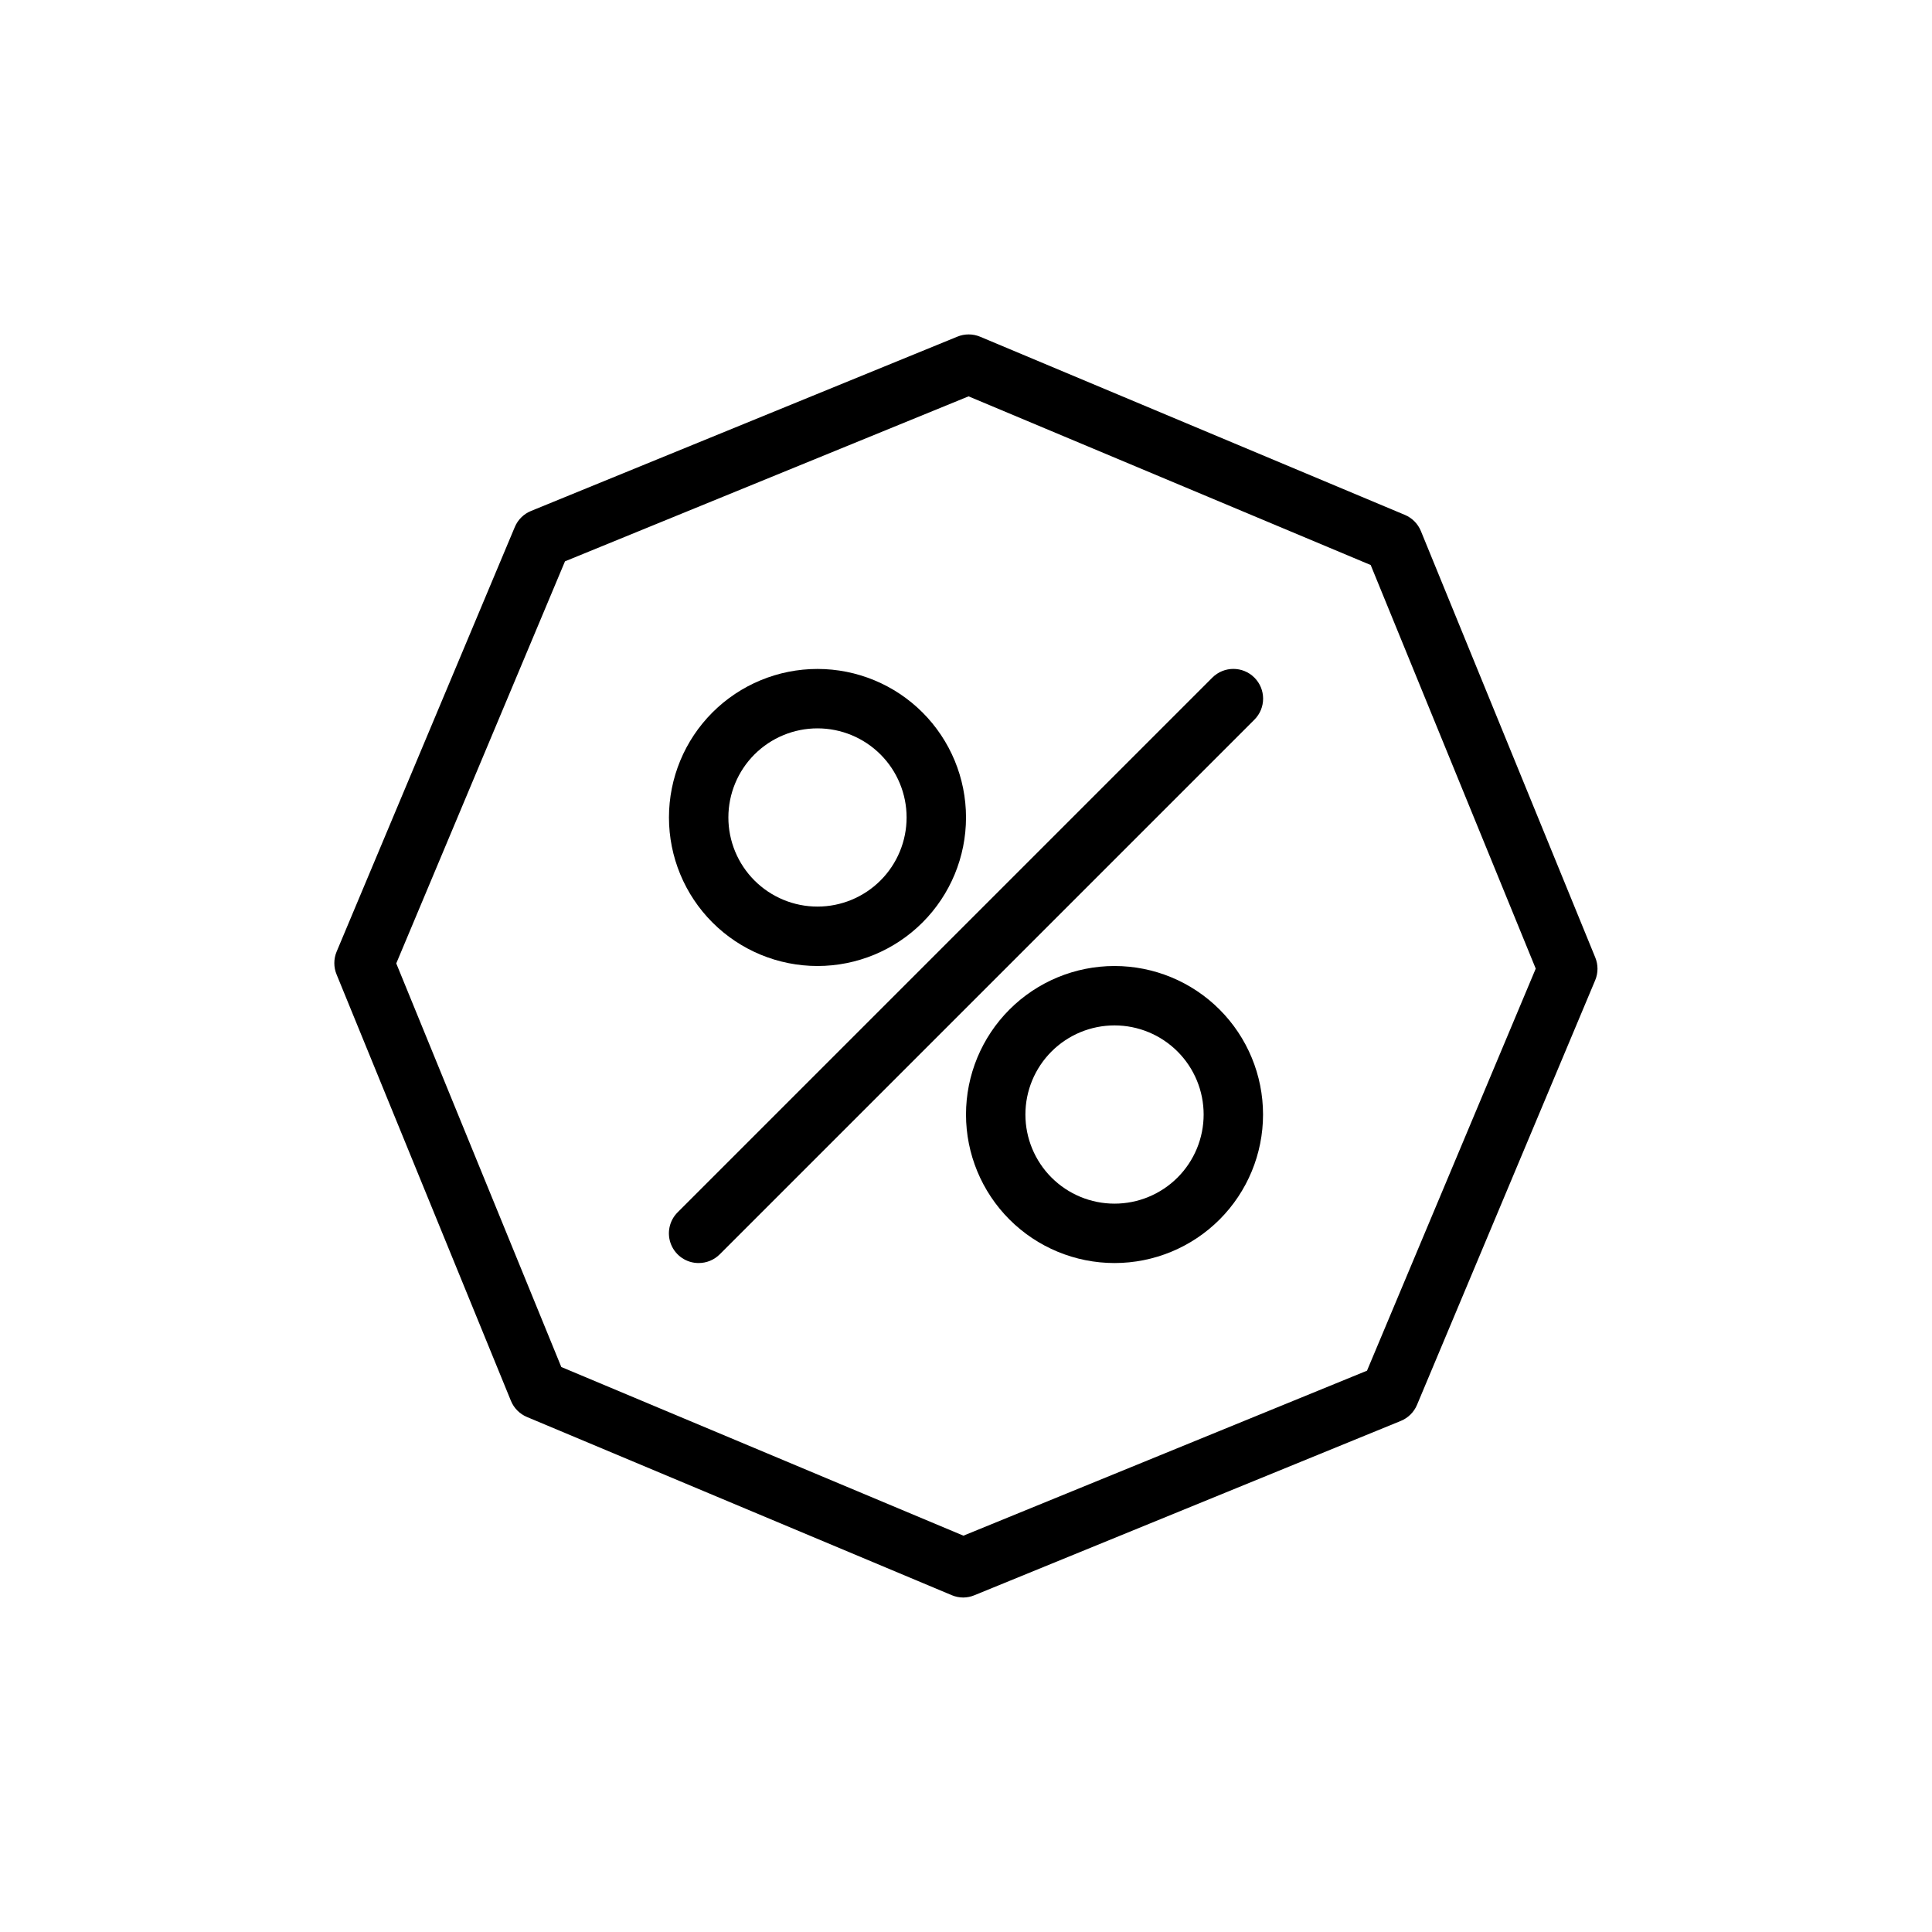 <?xml version="1.0" encoding="UTF-8"?>
<!-- Uploaded to: ICON Repo, www.iconrepo.com, Generator: ICON Repo Mixer Tools -->
<svg fill="#000000" width="800px" height="800px" version="1.1" viewBox="144 144 512 512" xmlns="http://www.w3.org/2000/svg">
 <g>
  <path d="m329.15 478.72c-3.188 0.004-6.062-1.914-7.285-4.859-1.219-2.945-0.543-6.336 1.715-8.586l141.7-141.7c3.078-3.078 8.07-3.078 11.148 0s3.078 8.066 0 11.145l-141.7 141.7c-1.477 1.473-3.484 2.301-5.574 2.297z"/>
  <path d="m360.64 400c-10.438 0-20.449-4.148-27.832-11.531-7.379-7.379-11.527-17.391-11.527-27.832 0-10.438 4.148-20.449 11.527-27.832 7.383-7.379 17.395-11.527 27.832-11.527 10.441 0 20.453 4.148 27.832 11.527 7.383 7.383 11.531 17.395 11.531 27.832 0 10.441-4.148 20.453-11.531 27.832-7.379 7.383-17.391 11.531-27.832 11.531zm0-62.977c-6.262 0-12.27 2.488-16.699 6.914-4.426 4.43-6.914 10.438-6.914 16.699 0 6.266 2.488 12.273 6.914 16.699 4.43 4.43 10.438 6.918 16.699 6.918 6.266 0 12.273-2.488 16.699-6.918 4.43-4.426 6.918-10.434 6.918-16.699 0-6.262-2.488-12.27-6.918-16.699-4.426-4.426-10.434-6.914-16.699-6.914z"/>
  <path d="m439.36 478.72c-10.441 0-20.449-4.148-27.832-11.527-7.383-7.383-11.527-17.395-11.527-27.832 0-10.441 4.144-20.449 11.527-27.832 7.383-7.383 17.391-11.527 27.832-11.527 10.438 0 20.449 4.144 27.832 11.527 7.379 7.383 11.527 17.391 11.527 27.832 0 10.438-4.148 20.449-11.527 27.832-7.383 7.379-17.395 11.527-27.832 11.527zm0-62.977c-6.266 0-12.27 2.488-16.699 6.918-4.43 4.43-6.918 10.434-6.918 16.699 0 6.262 2.488 12.27 6.918 16.699 4.43 4.43 10.434 6.918 16.699 6.918 6.262 0 12.27-2.488 16.699-6.918 4.43-4.43 6.918-10.438 6.918-16.699 0-6.266-2.488-12.27-6.918-16.699-4.43-4.43-10.438-6.918-16.699-6.918z"/>
  <path d="m399.27 567.36c-1.043-0.004-2.074-0.211-3.039-0.617l-112.59-47.23c-1.918-0.805-3.441-2.34-4.234-4.266l-46.207-113c-0.801-1.93-0.801-4.102 0-6.031l47.23-112.55c0.809-1.93 2.348-3.457 4.281-4.25l112.98-46.191c1.93-0.801 4.102-0.801 6.031 0l112.59 47.23c1.918 0.809 3.441 2.34 4.234 4.266l46.207 113c0.801 1.93 0.801 4.102 0 6.031l-47.23 112.55c-0.805 1.93-2.348 3.457-4.281 4.25l-112.98 46.191c-0.949 0.398-1.965 0.609-2.992 0.617zm-106.52-61.09 106.57 44.699 106.95-43.723 44.715-106.55-43.738-106.96-106.57-44.699-106.95 43.723-44.715 106.55z"/>
 </g>
</svg>